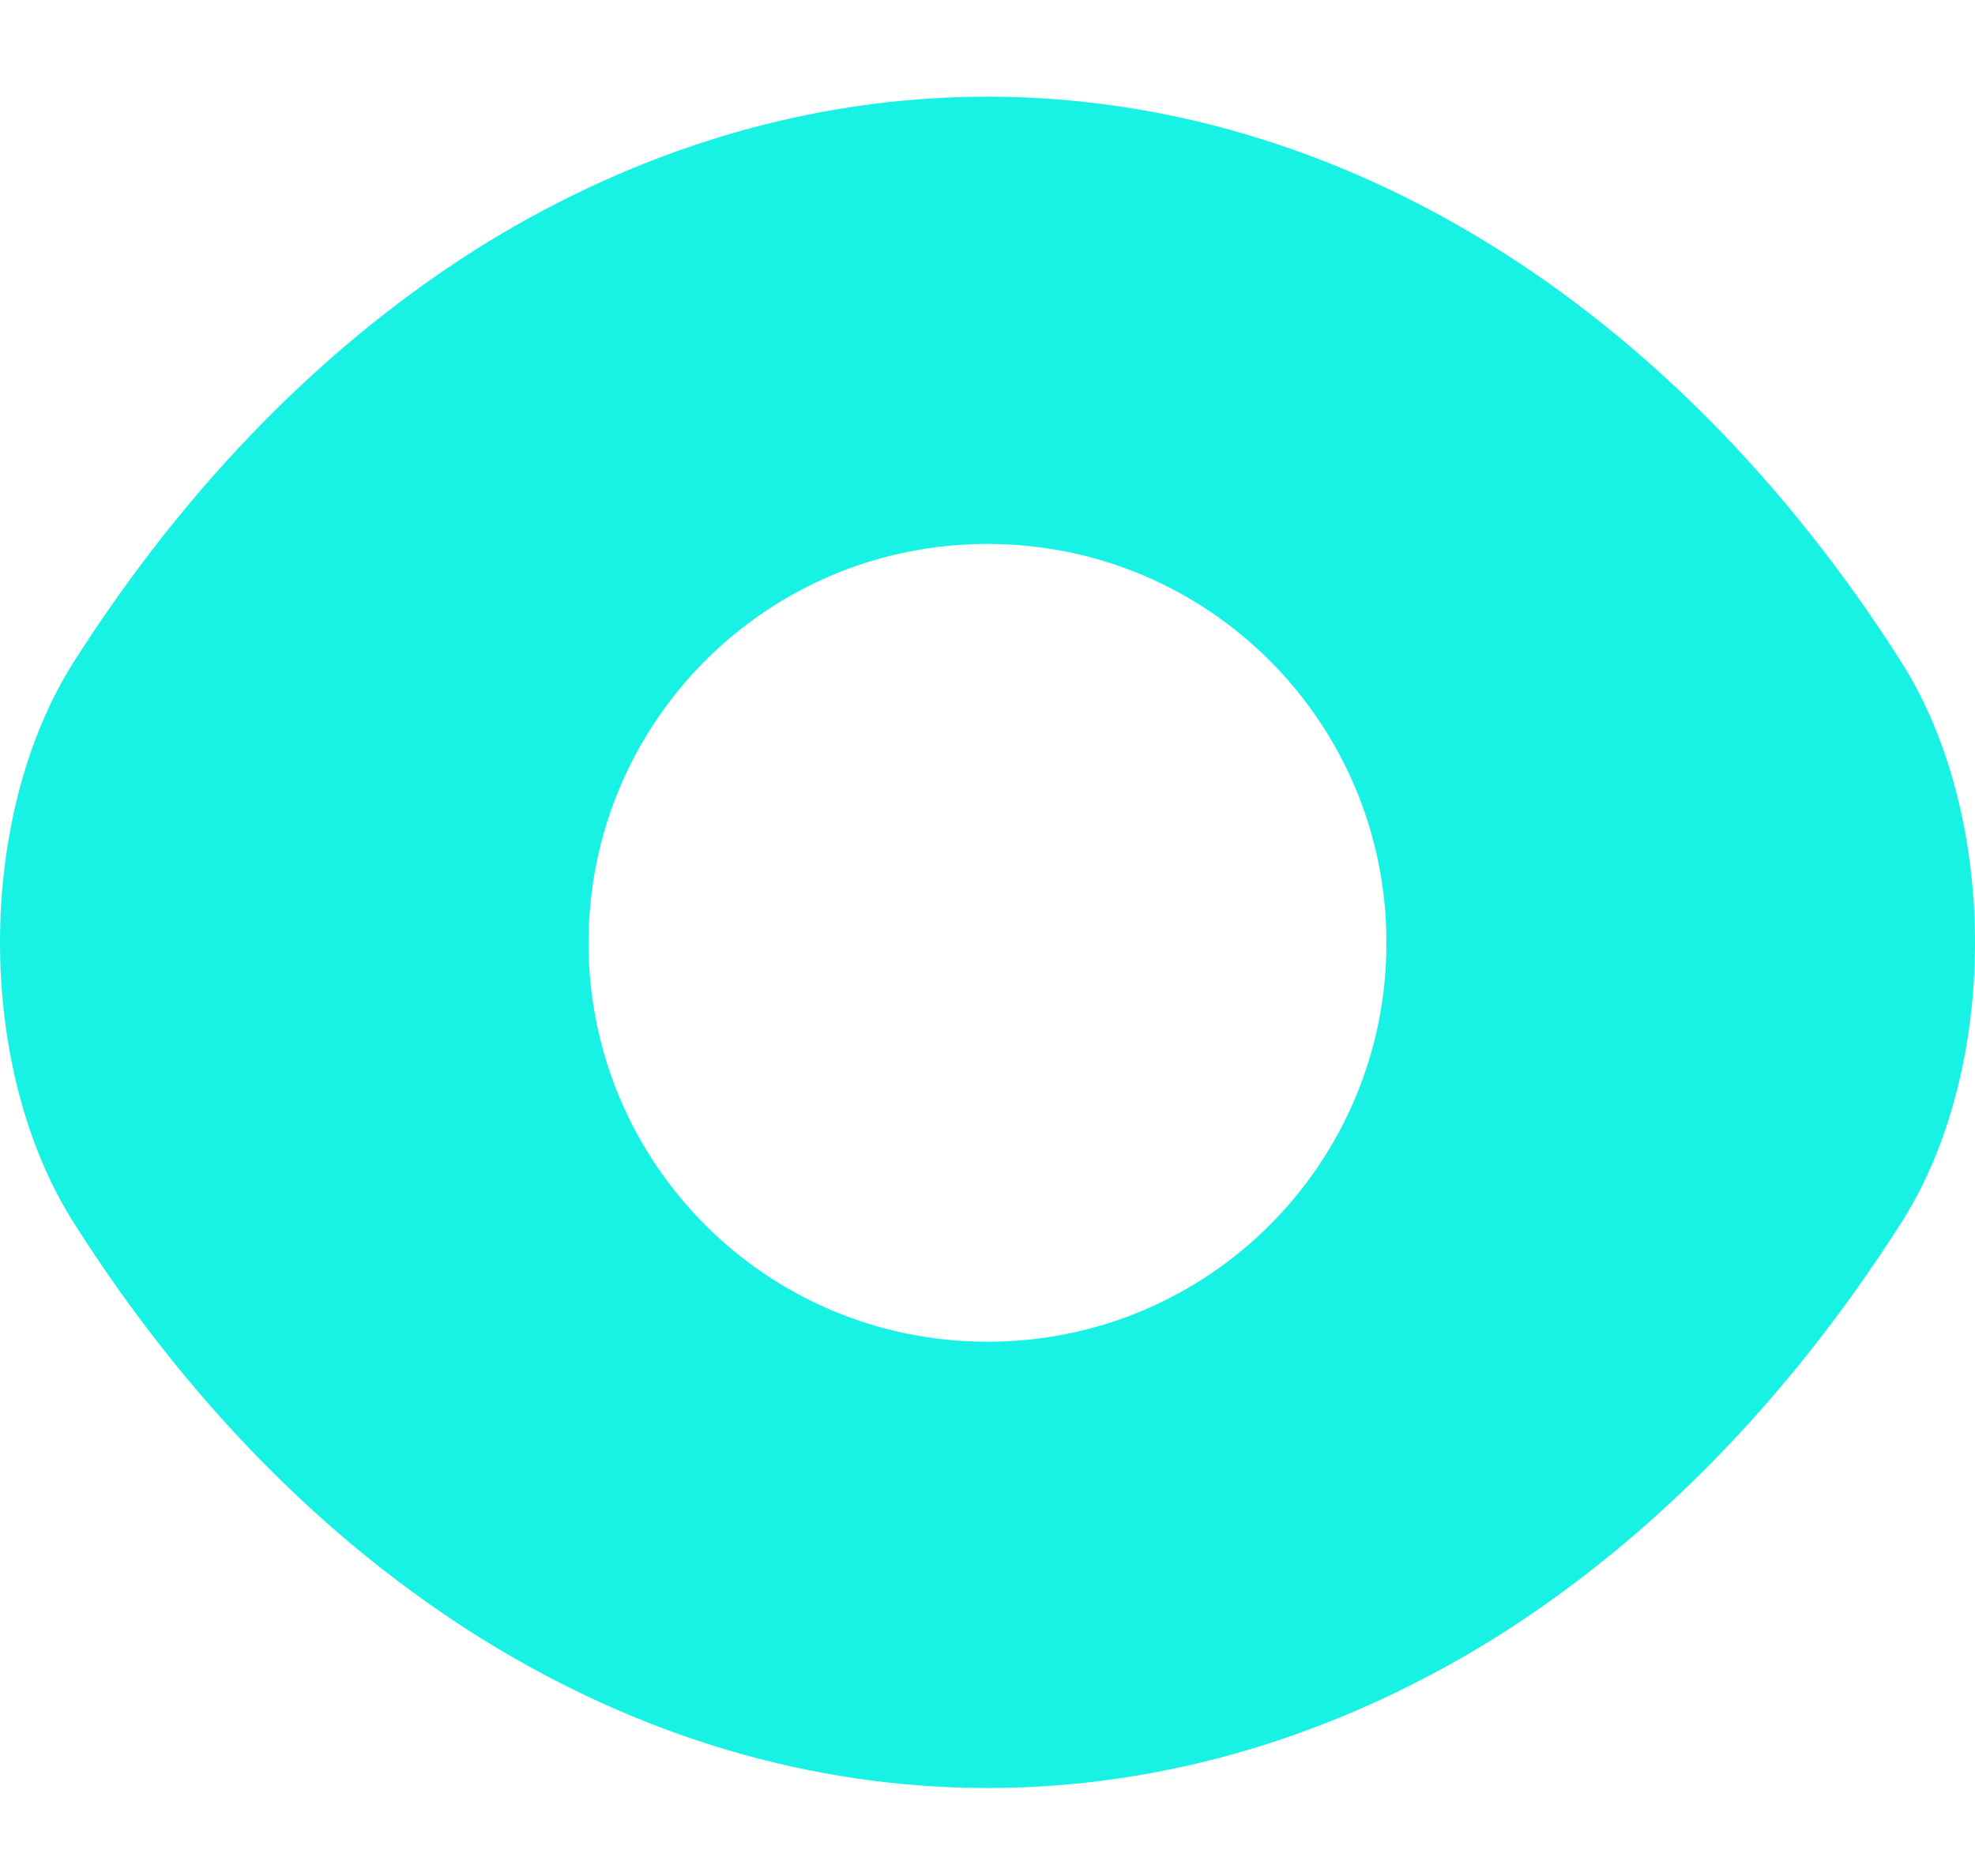 <svg width="20" height="19" viewBox="0 0 20 19" fill="none" xmlns="http://www.w3.org/2000/svg">
<path d="M19.25 6.699C16.94 3.069 13.56 0.979 10 0.979C8.22 0.979 6.49 1.499 4.91 2.469C3.33 3.449 1.91 4.879 0.75 6.699C-0.25 8.269 -0.25 10.819 0.75 12.389C3.06 16.029 6.44 18.109 10 18.109C11.78 18.109 13.51 17.589 15.09 16.619C16.67 15.639 18.09 14.209 19.25 12.389C20.25 10.829 20.25 8.269 19.25 6.699ZM10 13.589C7.76 13.589 5.96 11.779 5.96 9.549C5.96 7.319 7.76 5.509 10 5.509C12.24 5.509 14.04 7.319 14.04 9.549C14.04 11.779 12.24 13.589 10 13.589Z" fill="#18F2E5"/>
</svg>
